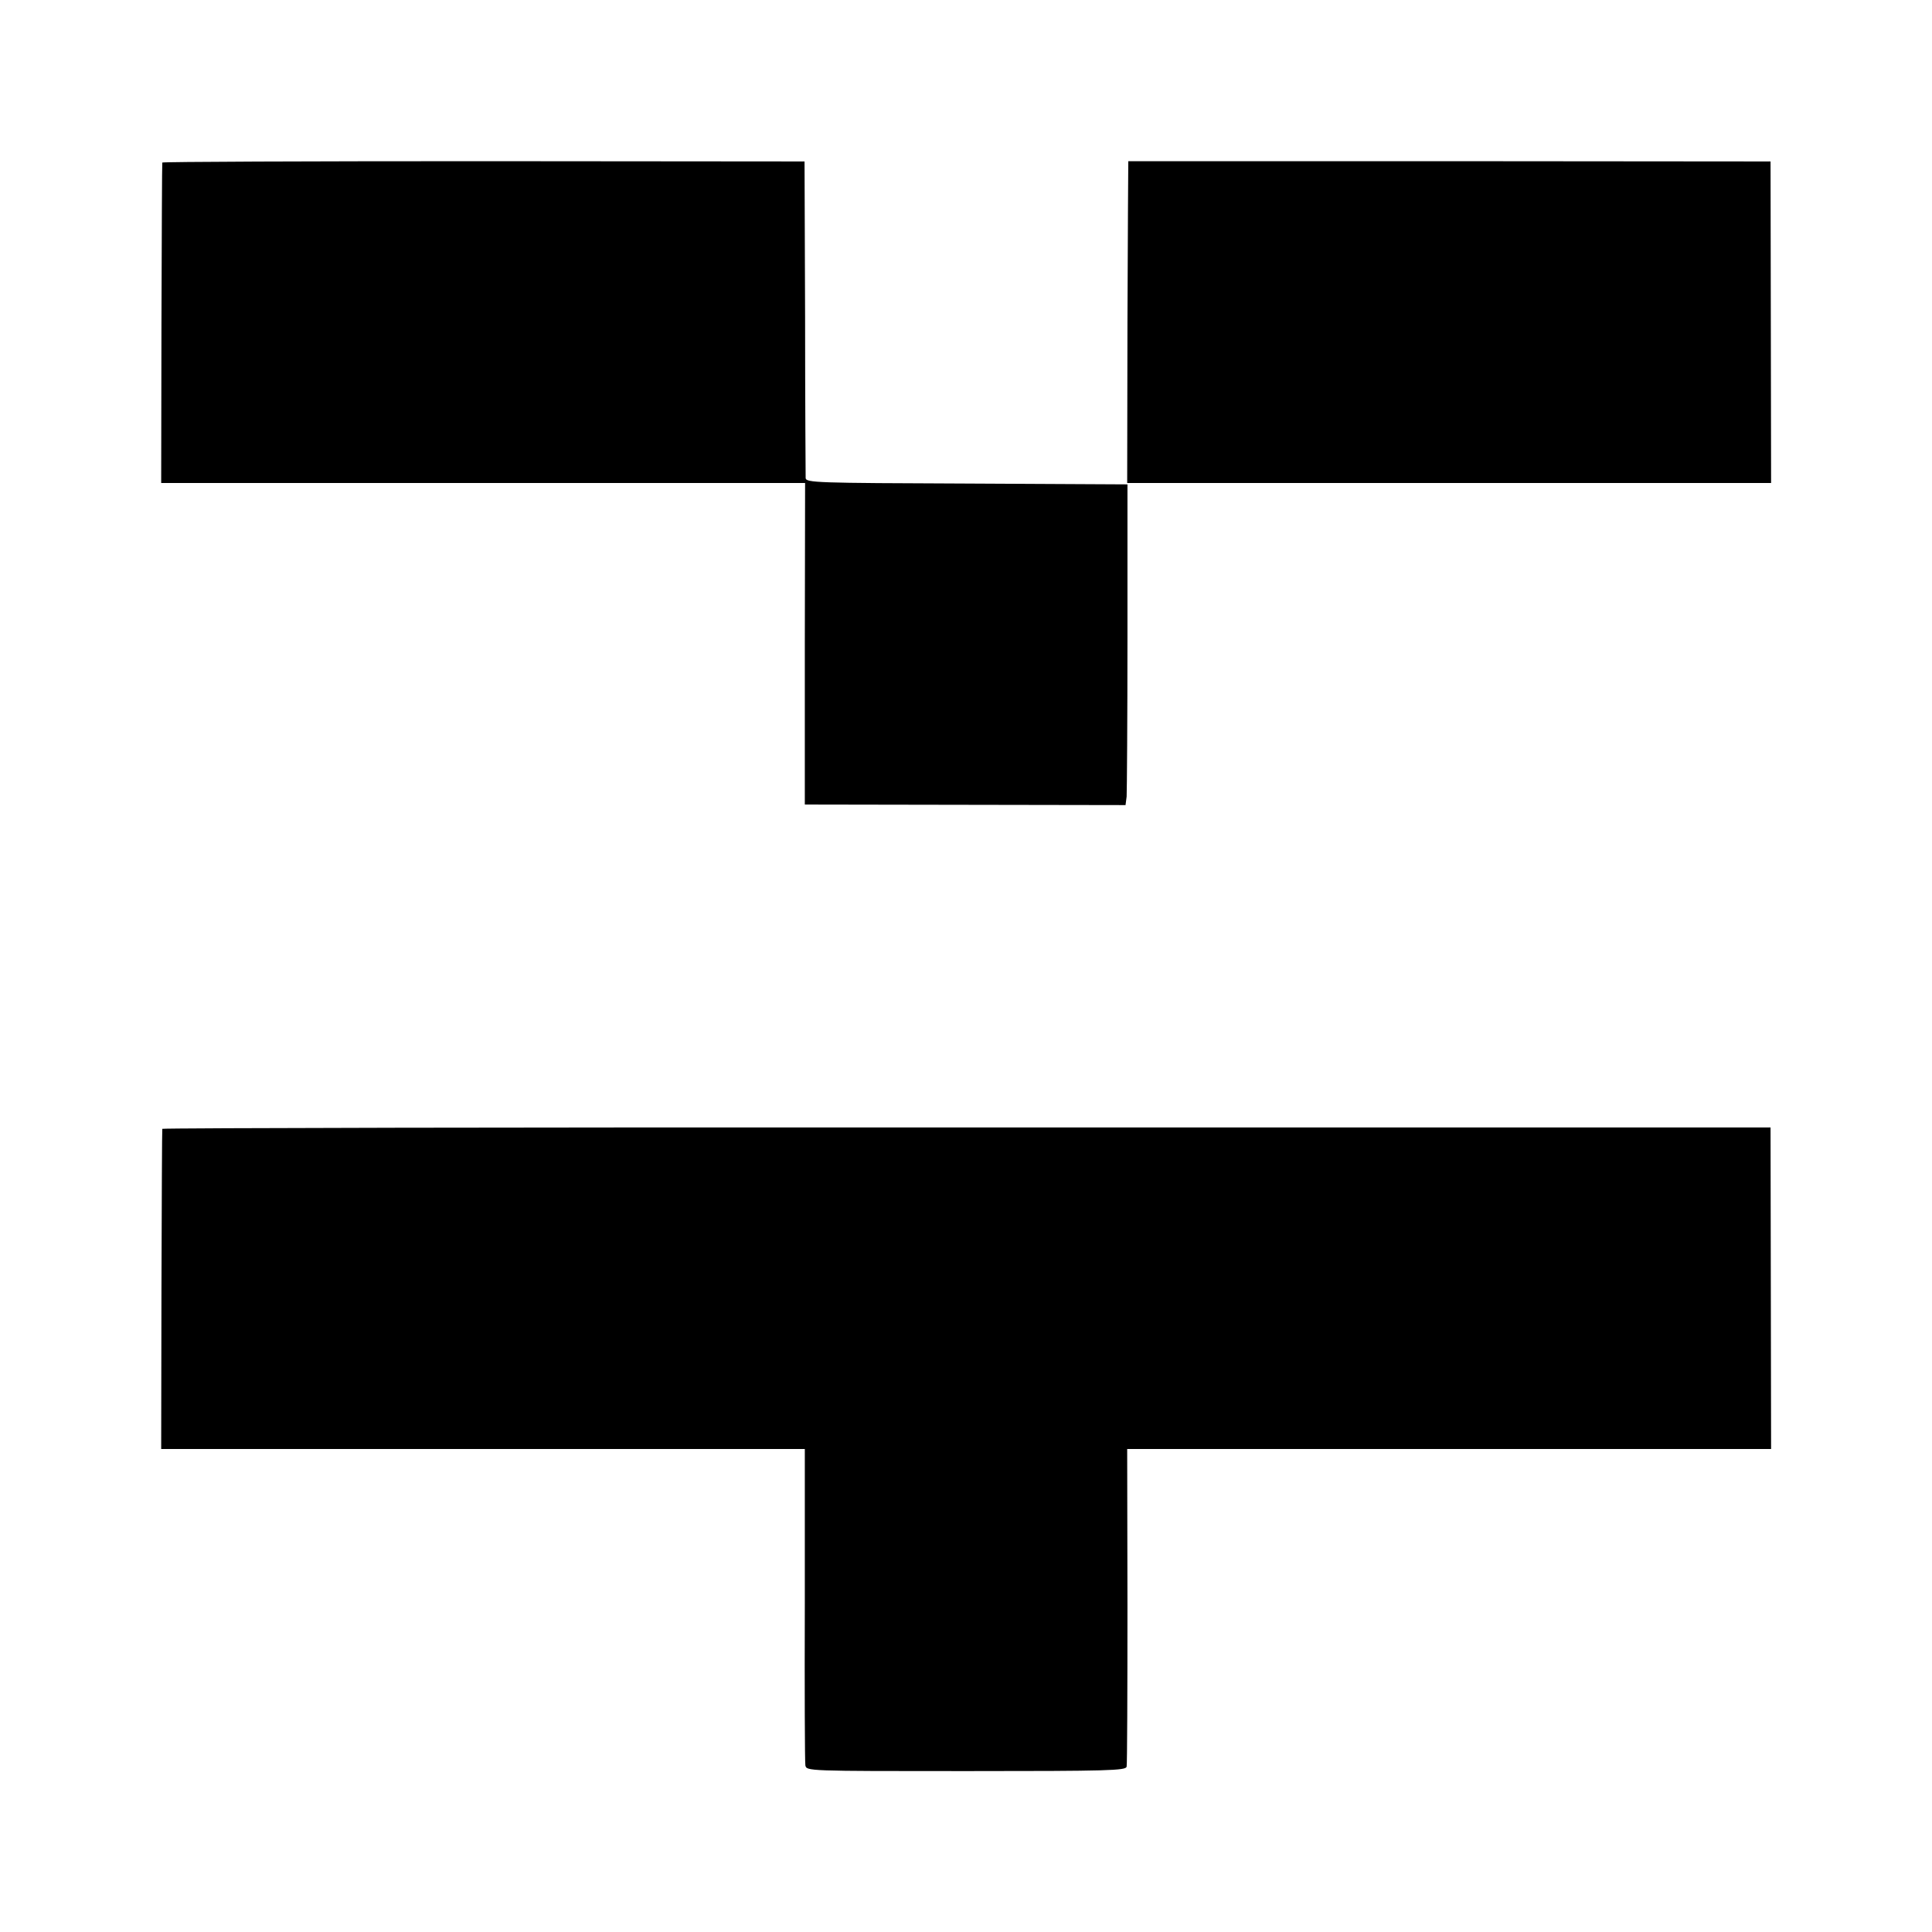 <svg version="1" xmlns="http://www.w3.org/2000/svg" width="933.333" height="933.333" viewBox="0 0 700 700"><path d="M58.8 58.9c-.1.3-.2 26.6-.3 58.3l-.1 57.8h233.3l-.1 58.2v58.3l58.1.1 58.1.1.4-3.1c.1-1.7.3-27.9.3-58.1v-55l-58.3-.3c-54.5-.2-58.2-.3-58.3-2 0-.9-.2-27.1-.2-58.2l-.2-56.5-116.2-.1c-64 0-116.4.2-116.5.5zM408.8 58.4c0 .1-.2 26.3-.3 58.3l-.1 58.3h233.3l-.1-58.3-.1-58.2-116.2-.1H408.8zM58.8 409c-.1.3-.2 26.5-.3 58.2l-.1 57.8h233.2v56.2c-.1 31 0 57.2.2 58.4.4 2.1.4 2.1 58.2 2.1 52 0 57.9-.2 58.2-1.6.2-.9.3-27.1.3-58.4l-.1-56.7h233.3l-.1-58.3-.1-58.2H350.3c-160.2-.1-291.4.2-291.5.5z"/></svg>